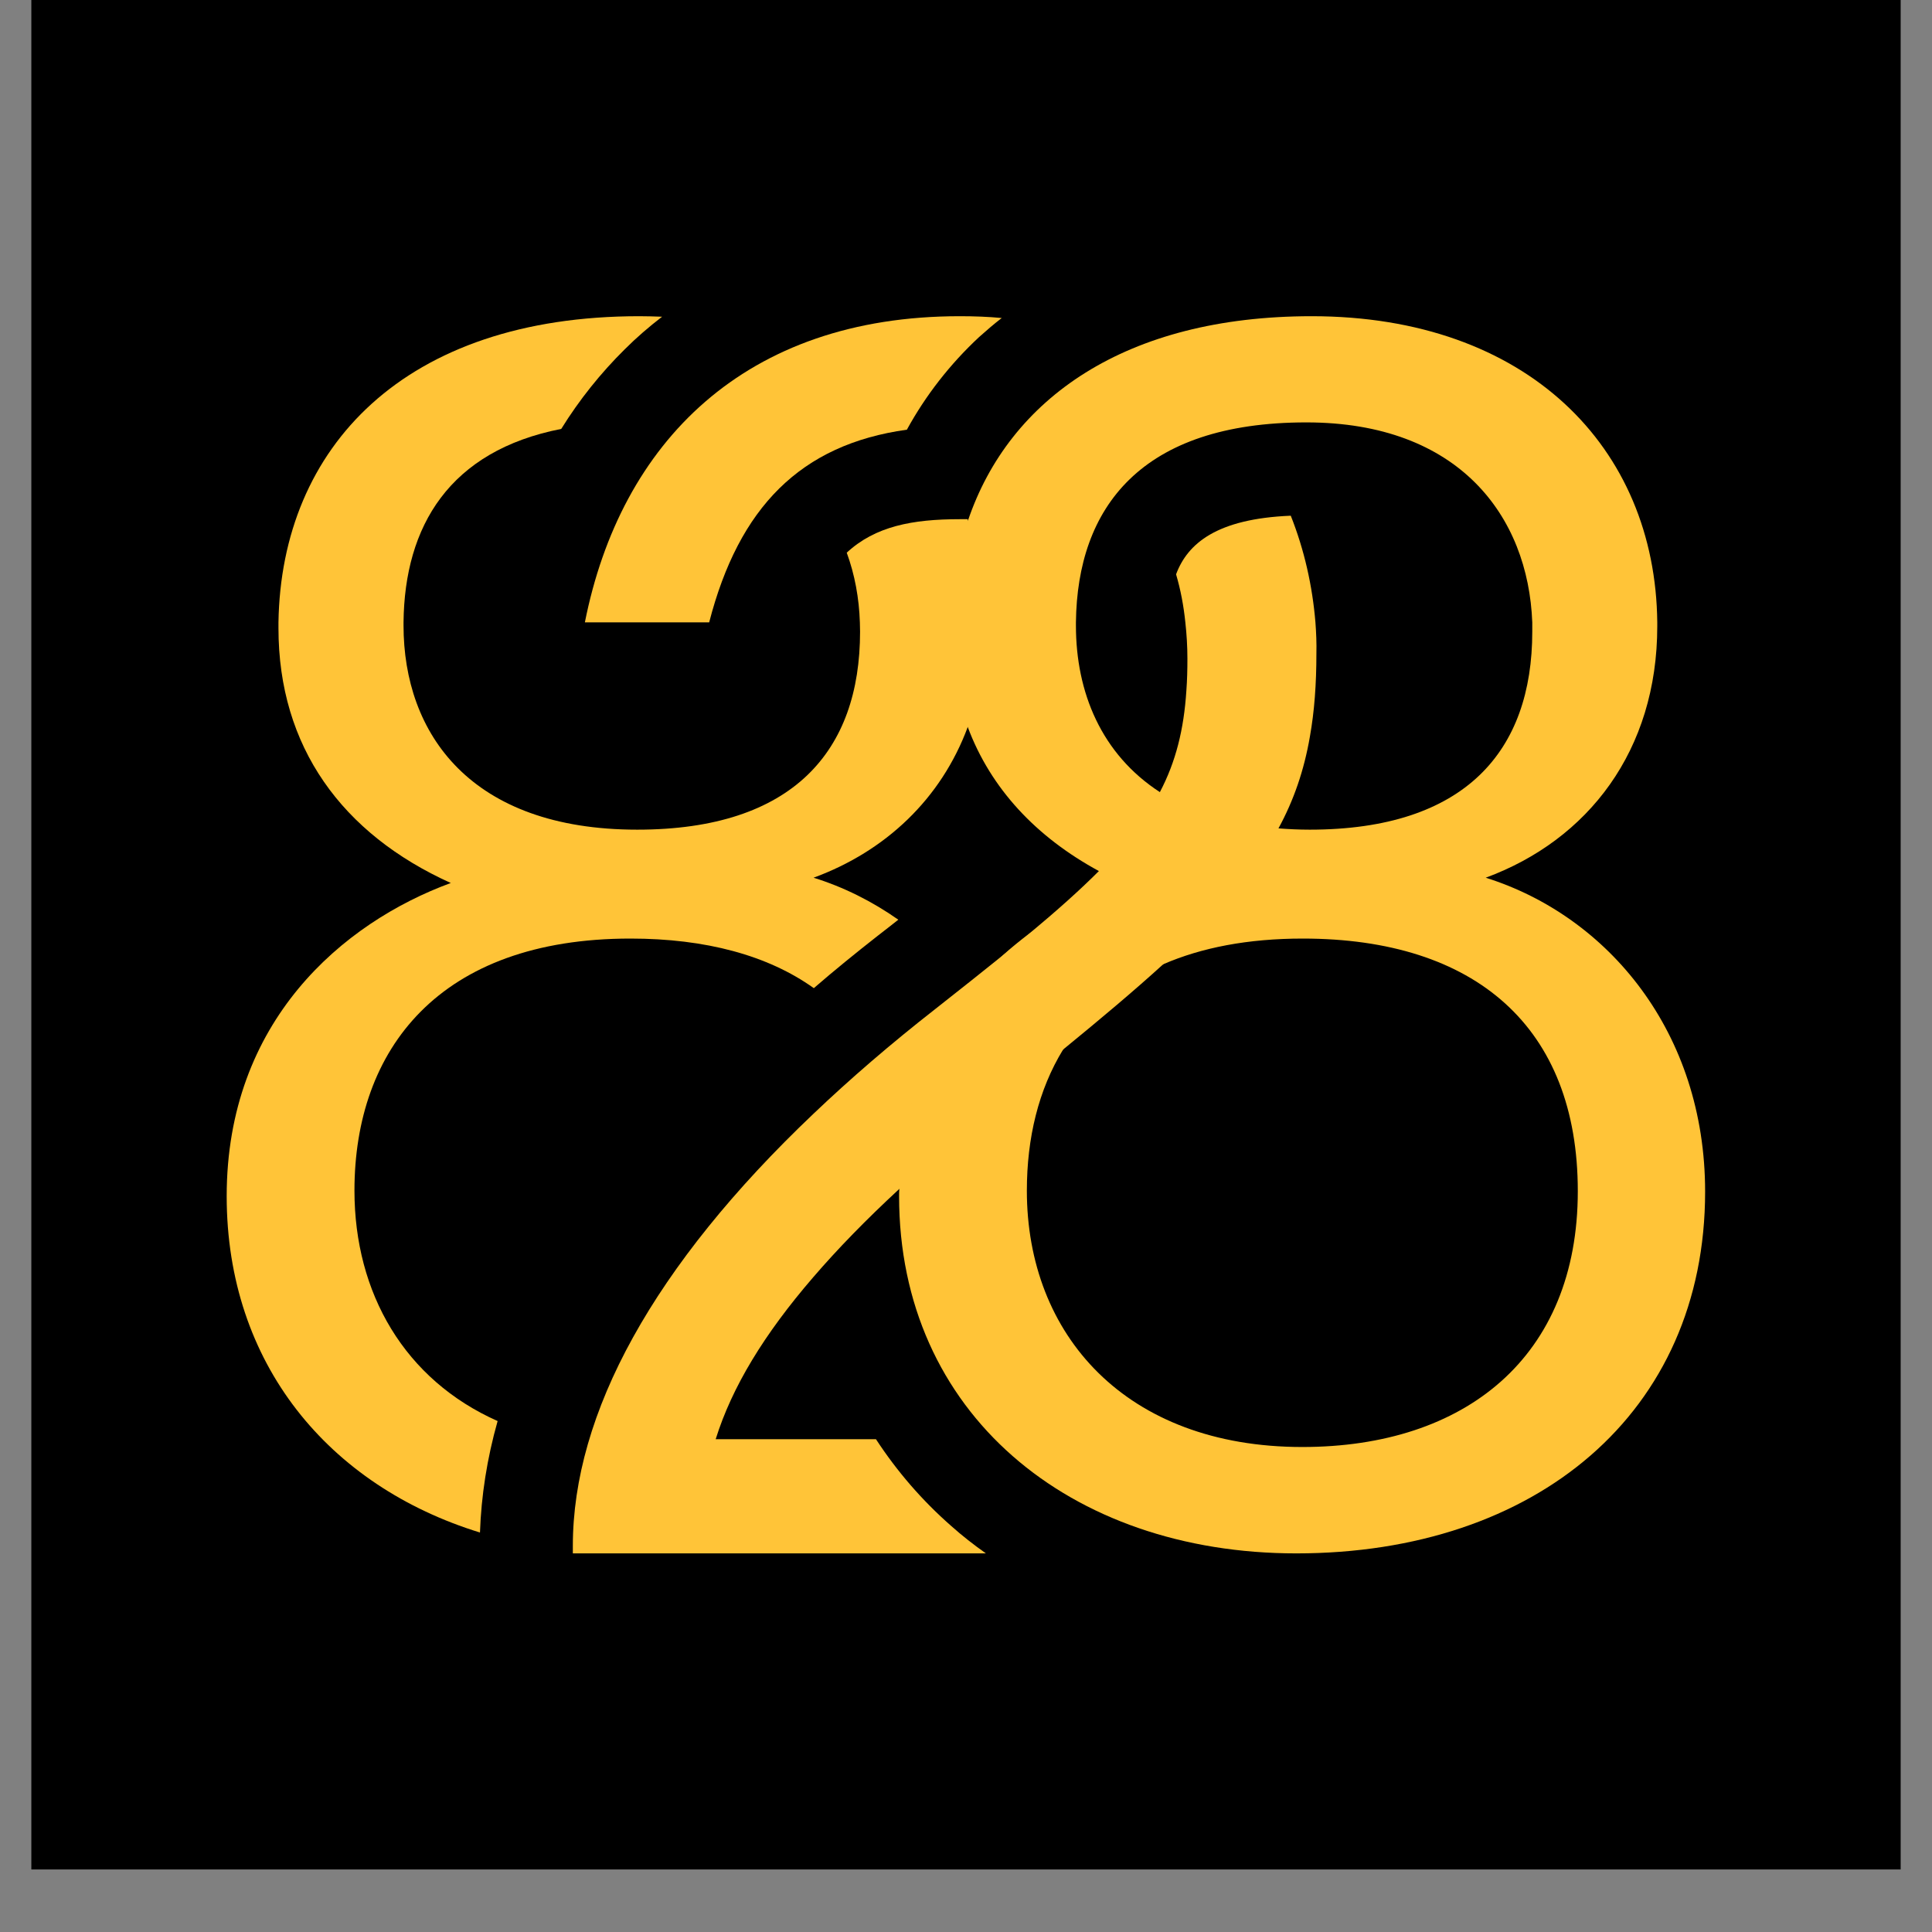 <svg version="1.0" preserveAspectRatio="xMidYMid meet" height="40" viewBox="0 0 30 30" zoomAndPan="magnify" width="40" xmlns:xlink="http://www.w3.org/1999/xlink" xmlns="http://www.w3.org/2000/svg"><rect x="0" y="0" width="30" height="30" fill="#808080" stroke="none"/><defs><clipPath id="7d77647c41"><path clip-rule="nonzero" d="M 0.484 0 L 29.516 0 L 29.516 29.031 L 0.484 29.031 Z M 0.484 0"></path></clipPath></defs><g clip-path="url(#7d77647c41)"><path fill-rule="nonzero" fill-opacity="1" d="M 0.484 0 L 29.516 0 L 29.516 29.031 L 0.484 29.031 Z M 0.484 0" fill="#ffffff"></path><path fill-rule="nonzero" fill-opacity="1" d="M 0.484 0 L 29.516 0 L 29.516 29.031 L 0.484 29.031 Z M 0.484 0" fill="#000000"></path></g><path fill-rule="nonzero" fill-opacity="1" d="M 15.293 9.664 C 15.289 9.102 15.199 8.57 15.031 8.082 C 15.027 8.074 15.027 8.07 15.027 8.062 C 14.984 8.062 14.945 8.062 14.902 8.062 C 14.168 8.062 13.59 8.172 13.148 8.582 C 13.273 8.922 13.34 9.289 13.352 9.664 C 13.352 9.711 13.355 9.758 13.355 9.809 C 13.355 11.66 12.316 12.883 9.895 12.883 C 7.305 12.883 6.266 11.391 6.266 9.711 C 6.266 9.695 6.266 9.68 6.266 9.664 C 6.281 8.168 6.98 7 8.715 6.66 C 8.996 6.207 9.328 5.793 9.699 5.426 C 9.883 5.242 10.078 5.074 10.281 4.918 C 10.168 4.914 10.047 4.91 9.926 4.91 C 6.281 4.91 4.367 6.945 4.324 9.664 C 4.324 9.691 4.324 9.723 4.324 9.754 C 4.324 11.598 5.312 12.949 7 13.711 C 5.32 14.328 3.52 15.859 3.52 18.574 C 3.52 21.176 5.105 23.074 7.453 23.797 C 7.473 23.227 7.562 22.648 7.727 22.066 C 6.285 21.426 5.504 20.082 5.504 18.488 C 5.504 16.293 6.82 14.574 9.789 14.574 C 10.961 14.574 11.926 14.836 12.637 15.344 C 12.953 15.07 13.285 14.801 13.629 14.531 C 13.738 14.445 13.848 14.363 13.949 14.281 C 13.543 13.996 13.098 13.773 12.633 13.629 C 13.75 13.219 14.613 12.406 15.027 11.289 C 15.203 10.82 15.297 10.293 15.297 9.723 C 15.297 9.703 15.297 9.684 15.293 9.664 Z M 15.293 9.664" fill="#ffc438"></path><path fill-rule="nonzero" fill-opacity="1" d="M 14.902 4.91 C 11.57 4.91 9.637 6.867 9.082 9.664 L 11.012 9.664 C 11.473 7.879 12.43 6.902 14.082 6.672 C 14.375 6.137 14.754 5.652 15.203 5.234 C 15.316 5.133 15.434 5.031 15.555 4.938 C 15.344 4.918 15.129 4.91 14.902 4.91 Z M 20.426 9.664 C 20.379 9.098 20.254 8.539 20.043 8.008 C 18.895 8.055 18.441 8.438 18.262 8.918 C 18.332 9.156 18.379 9.402 18.406 9.664 C 18.426 9.844 18.438 10.035 18.438 10.227 C 18.438 10.398 18.434 10.562 18.422 10.723 C 18.383 11.328 18.258 11.828 18.012 12.297 C 17.797 12.707 17.492 13.098 17.066 13.523 C 16.766 13.824 16.41 14.141 15.984 14.496 C 15.855 14.605 15.715 14.719 15.57 14.836 C 15.254 15.09 14.906 15.367 14.523 15.668 C 13.828 16.211 13.199 16.754 12.633 17.293 C 10.145 19.656 8.895 21.949 8.895 24.004 L 8.895 24.121 L 15.309 24.121 C 15.121 23.988 14.941 23.848 14.77 23.695 C 14.316 23.297 13.926 22.844 13.602 22.348 L 11.113 22.348 C 11.367 21.535 11.867 20.715 12.625 19.836 C 13.004 19.395 13.449 18.938 13.965 18.461 C 14.504 17.957 15.117 17.43 15.809 16.871 C 16.055 16.672 16.285 16.48 16.508 16.297 C 17.105 15.809 17.621 15.375 18.062 14.973 C 18.891 14.223 19.473 13.574 19.852 12.863 C 20.09 12.426 20.25 11.961 20.34 11.438 C 20.41 11.047 20.441 10.621 20.441 10.148 C 20.445 9.988 20.438 9.824 20.426 9.664 Z M 20.426 9.664" fill="#ffc438"></path><path fill-rule="nonzero" fill-opacity="1" d="M 23.07 13.629 C 24.66 13.043 25.734 11.656 25.734 9.723 C 25.734 9.703 25.734 9.684 25.734 9.664 C 25.707 6.945 23.711 4.91 20.367 4.91 C 17.477 4.91 15.672 6.191 15.031 8.082 C 14.863 8.57 14.773 9.102 14.766 9.664 C 14.766 9.695 14.766 9.727 14.766 9.758 C 14.766 10.312 14.855 10.824 15.027 11.289 C 15.383 12.242 16.086 12.996 17.066 13.527 C 17.188 13.59 17.312 13.652 17.441 13.711 C 16.949 13.895 16.449 14.152 15.984 14.496 C 15.844 14.602 15.703 14.715 15.57 14.836 C 14.672 15.652 13.992 16.844 13.965 18.461 C 13.961 18.5 13.961 18.535 13.961 18.574 C 13.961 21.938 16.605 24.121 20.129 24.121 C 23.848 24.121 26.477 21.941 26.477 18.504 C 26.477 16.031 24.973 14.227 23.07 13.629 Z M 16.707 9.715 C 16.707 9.695 16.707 9.68 16.707 9.664 C 16.727 7.879 17.719 6.559 20.285 6.559 C 22.656 6.559 23.73 8.016 23.793 9.664 C 23.793 9.711 23.793 9.758 23.793 9.809 C 23.793 11.66 22.754 12.883 20.336 12.883 C 20.168 12.883 20.008 12.875 19.852 12.863 C 19.09 12.805 18.48 12.602 18.012 12.301 C 17.102 11.711 16.707 10.75 16.707 9.715 Z M 20.223 22.469 C 17.48 22.469 15.945 20.727 15.945 18.488 C 15.945 17.672 16.125 16.922 16.508 16.297 C 16.855 15.73 17.371 15.273 18.062 14.973 C 18.656 14.715 19.375 14.574 20.23 14.574 C 22.91 14.574 24.5 15.949 24.5 18.496 C 24.5 21.074 22.75 22.469 20.223 22.469 Z M 20.223 22.469" fill="#ffc438"></path></svg>